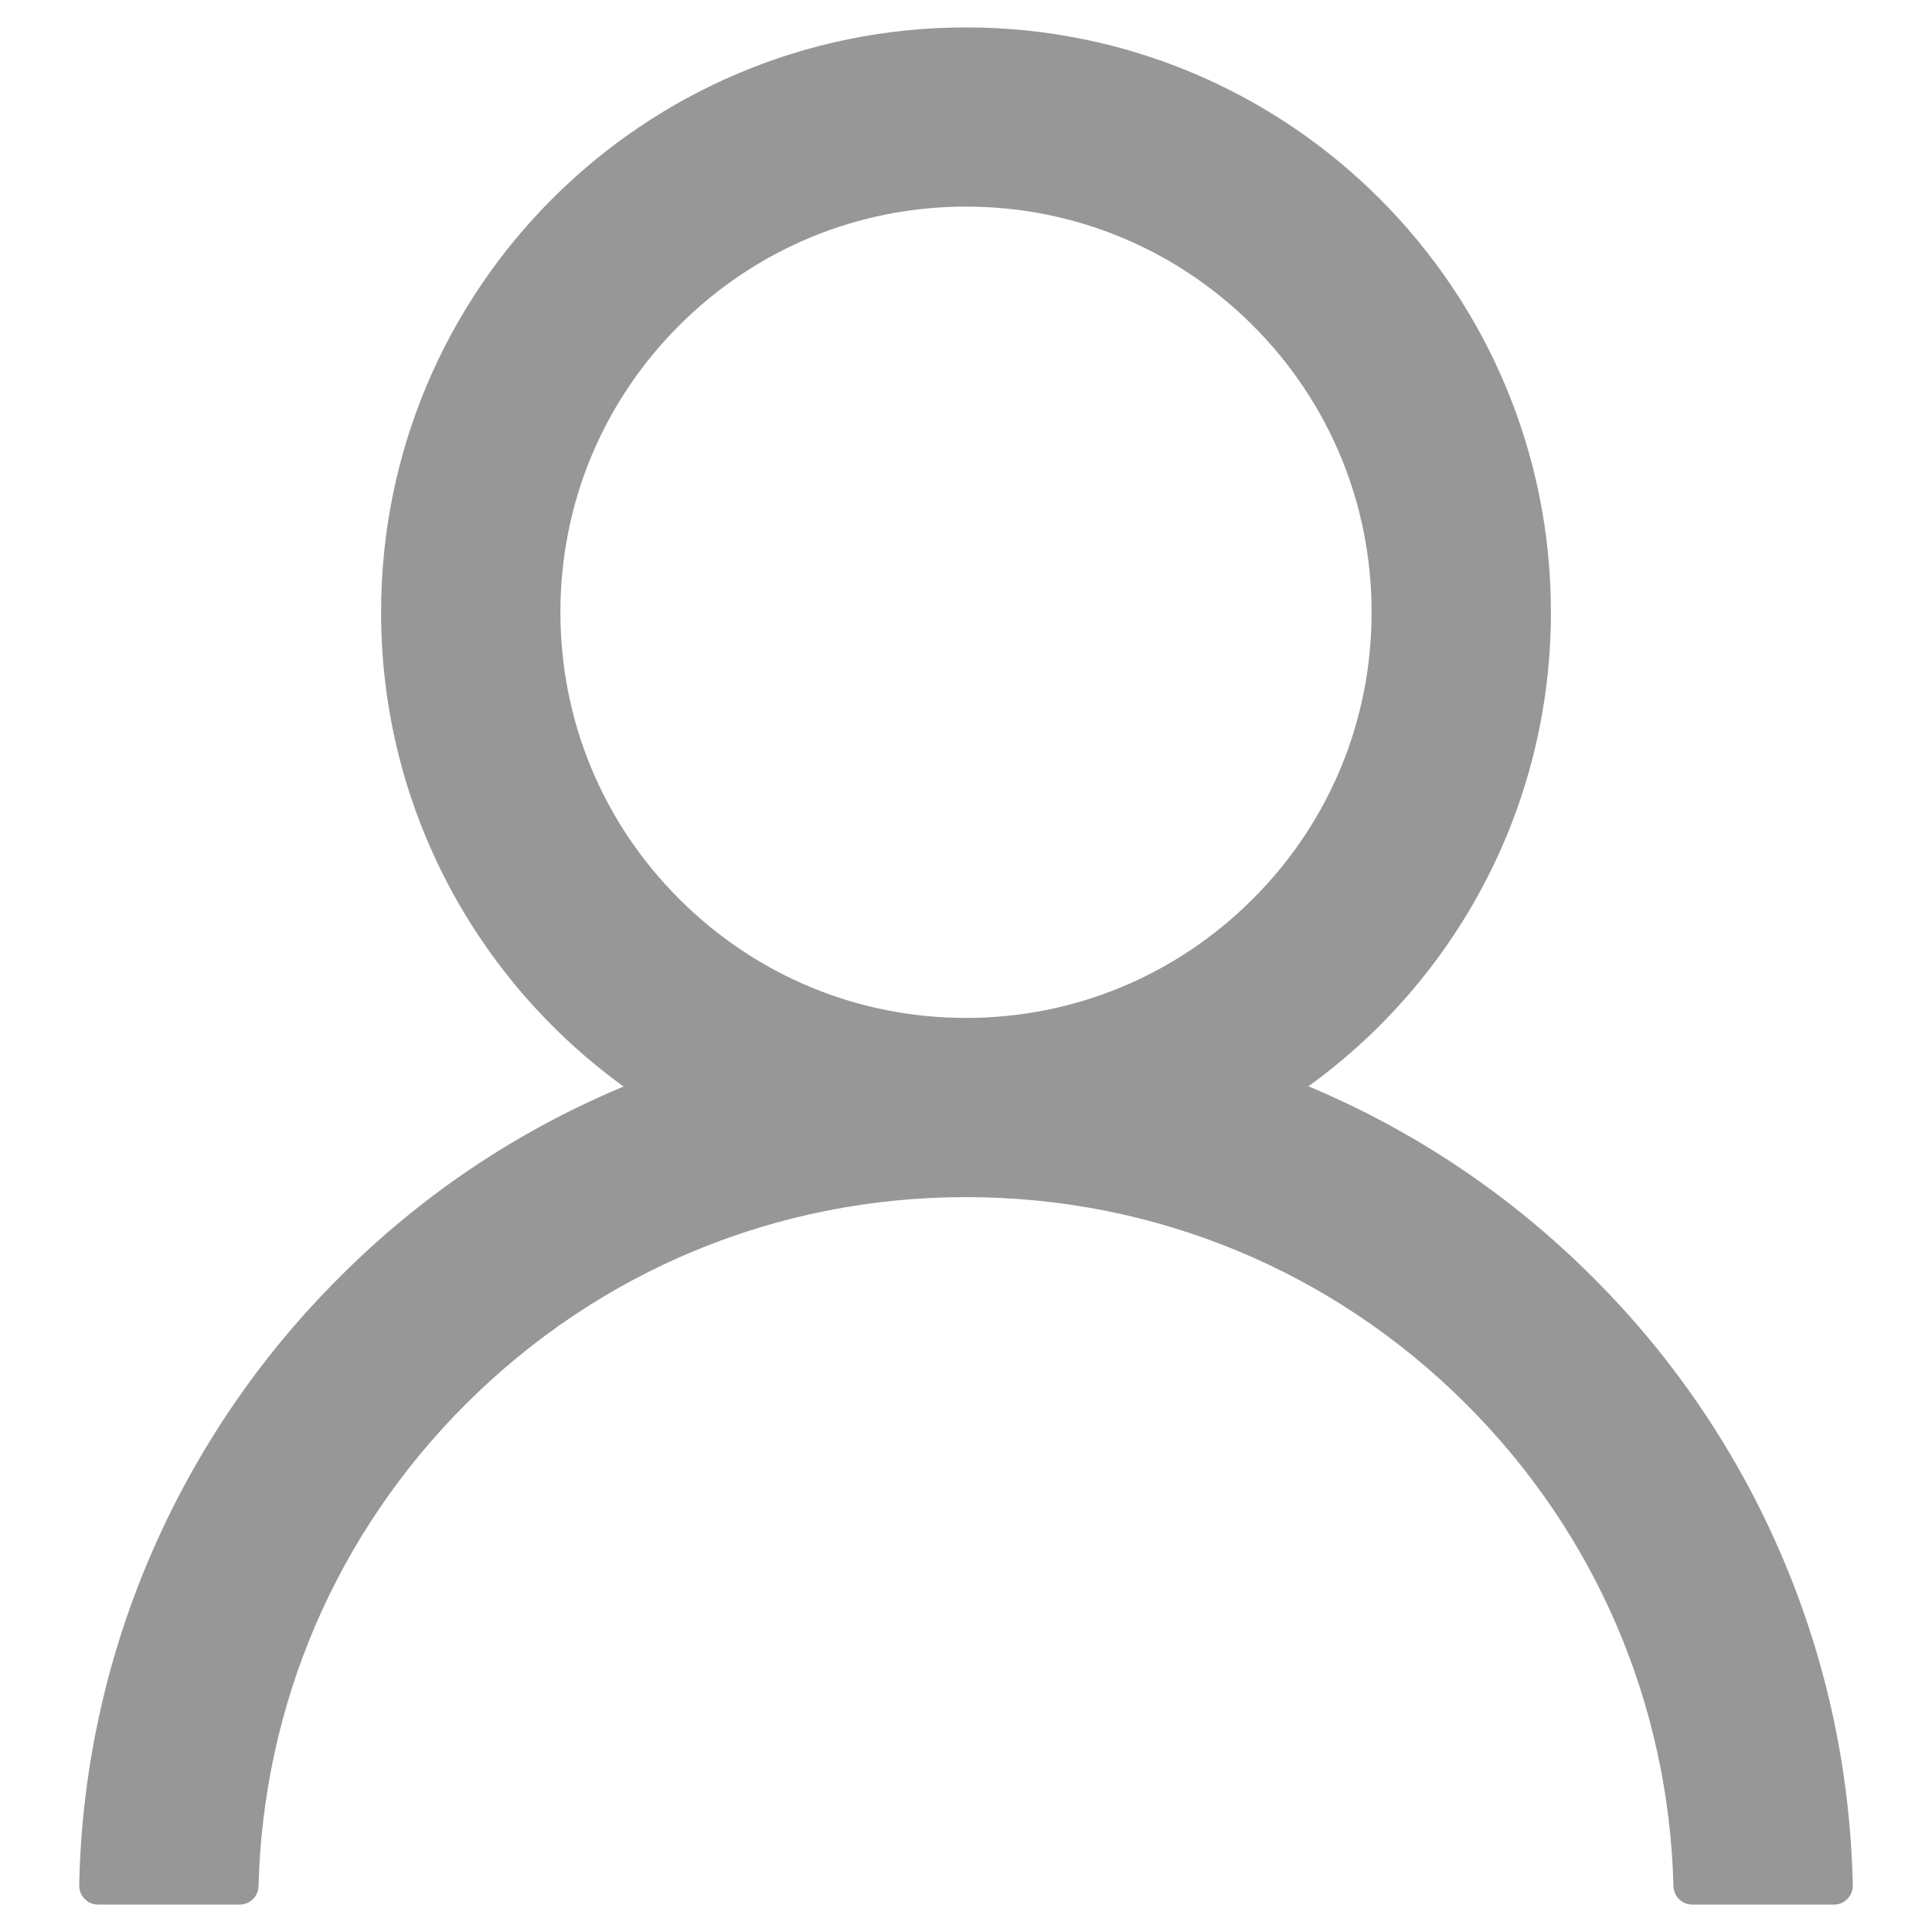 <svg width="16" height="16" viewBox="0 0 16 16" fill="none" xmlns="http://www.w3.org/2000/svg">
<path d="M14.768 12.914C14.399 12.041 13.864 11.249 13.193 10.58C12.524 9.91 11.732 9.375 10.859 9.006C10.852 9.002 10.844 9 10.836 8.996C12.053 8.117 12.844 6.686 12.844 5.07C12.844 2.395 10.676 0.227 8 0.227C5.324 0.227 3.156 2.395 3.156 5.07C3.156 6.686 3.947 8.117 5.164 8.998C5.156 9.002 5.148 9.004 5.141 9.008C4.266 9.377 3.48 9.906 2.807 10.582C2.136 11.251 1.602 12.044 1.232 12.916C0.87 13.77 0.674 14.686 0.656 15.613C0.656 15.634 0.659 15.655 0.667 15.674C0.675 15.694 0.686 15.711 0.701 15.726C0.715 15.741 0.733 15.753 0.752 15.761C0.771 15.769 0.792 15.773 0.812 15.773H1.984C2.07 15.773 2.139 15.705 2.141 15.621C2.18 14.113 2.785 12.701 3.855 11.631C4.963 10.523 6.434 9.914 8 9.914C9.566 9.914 11.037 10.523 12.145 11.631C13.215 12.701 13.82 14.113 13.859 15.621C13.861 15.707 13.93 15.773 14.016 15.773H15.188C15.208 15.773 15.229 15.769 15.248 15.761C15.267 15.753 15.285 15.741 15.299 15.726C15.314 15.711 15.325 15.694 15.333 15.674C15.341 15.655 15.344 15.634 15.344 15.613C15.324 14.68 15.131 13.771 14.768 12.914ZM8 8.43C7.104 8.43 6.26 8.08 5.625 7.445C4.99 6.811 4.641 5.967 4.641 5.07C4.641 4.174 4.99 3.33 5.625 2.695C6.26 2.061 7.104 1.711 8 1.711C8.896 1.711 9.74 2.061 10.375 2.695C11.01 3.33 11.359 4.174 11.359 5.07C11.359 5.967 11.01 6.811 10.375 7.445C9.74 8.08 8.896 8.43 8 8.43Z" fill="#979797"/>
</svg>
